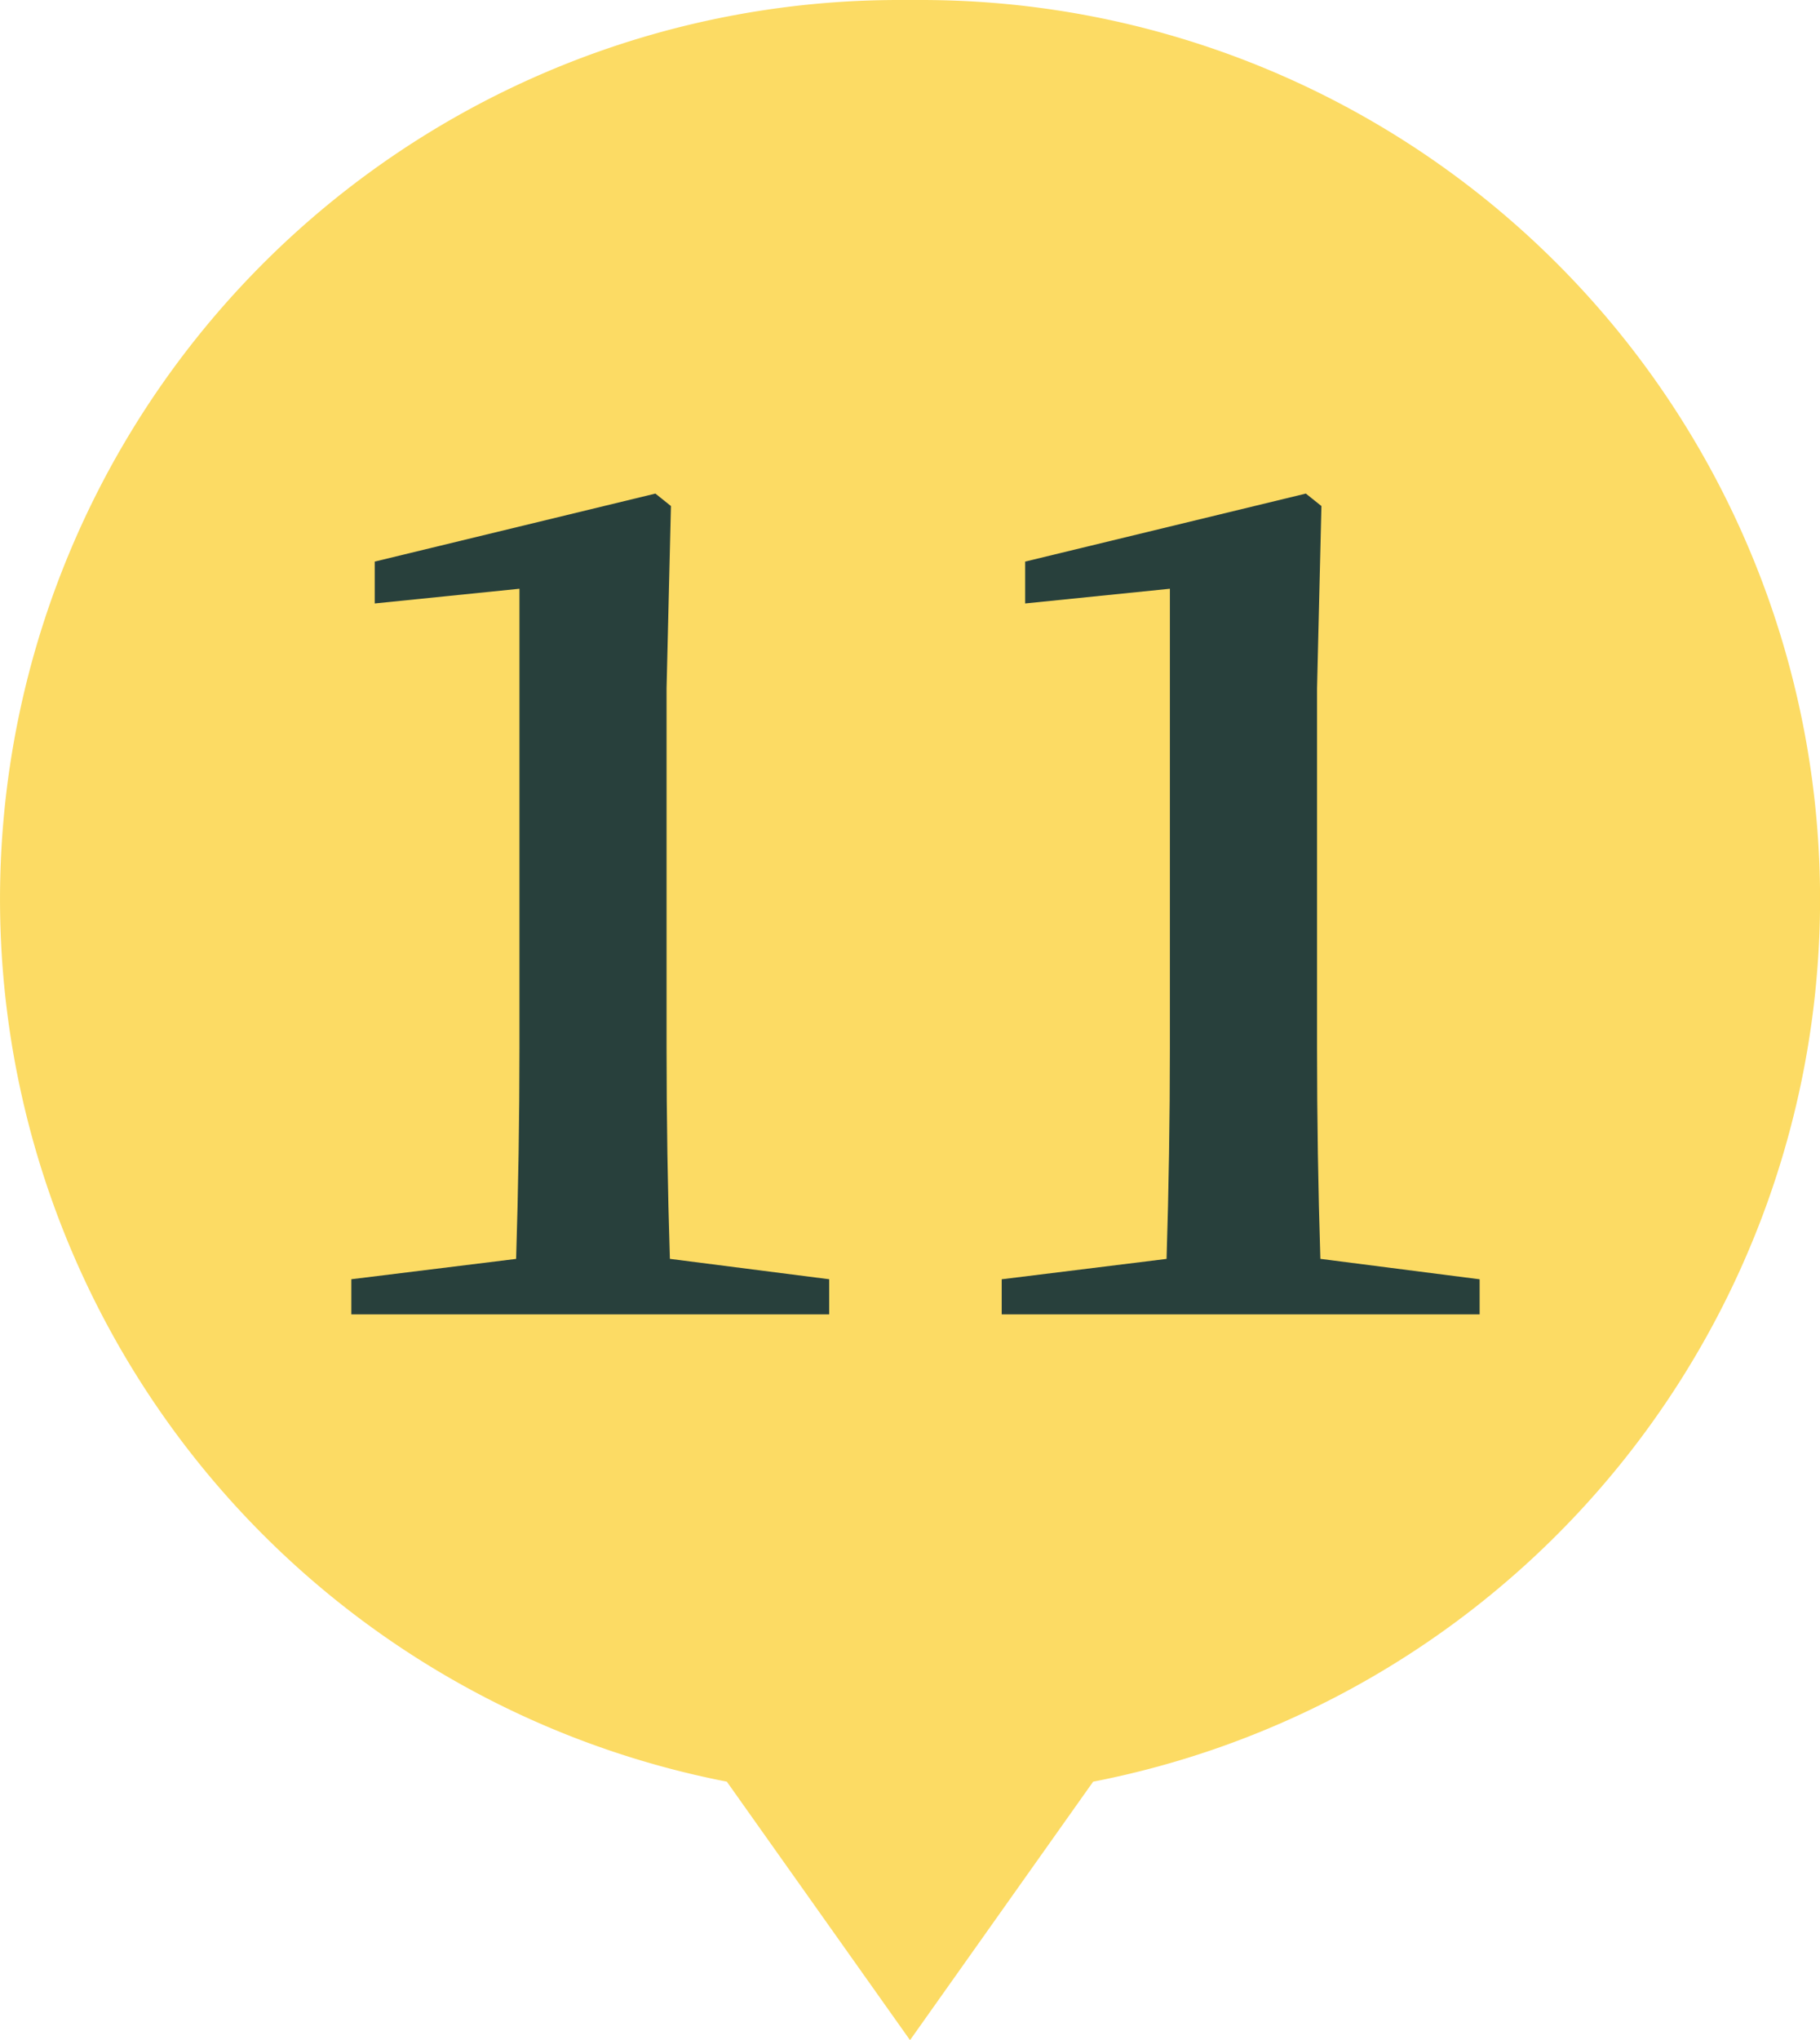 <svg xmlns="http://www.w3.org/2000/svg" width="83" height="93.001" viewBox="0 0 83 93.001"><g transform="translate(-0.105 -0.451)"><path d="M33.146,81.217A40.987,40.987,0,0,1,40.983,0h1.033a40.987,40.987,0,0,1,7.835,81.218L41.5,93Z" transform="translate(0.106 0.451)" fill="#fcdb64"/><path d="M6.528,23.285q-.152-4.8-.152-9.6V-2.724l.2-8.308L5.867-11.6l-12.8,3.1v1.909l6.6-.671V13.687q0,4.8-.152,9.6L-8,24.214v1.6H13.792v-1.6Zm29.665,0q-.152-4.8-.152-9.6V-2.724l.2-8.308-.711-.568-12.8,3.1v1.909l6.6-.671V13.687q0,4.8-.152,9.6l-7.518.929v1.6H43.456v-1.6Z" transform="translate(24.127 34.551)" fill="#28403c"/></g></svg>